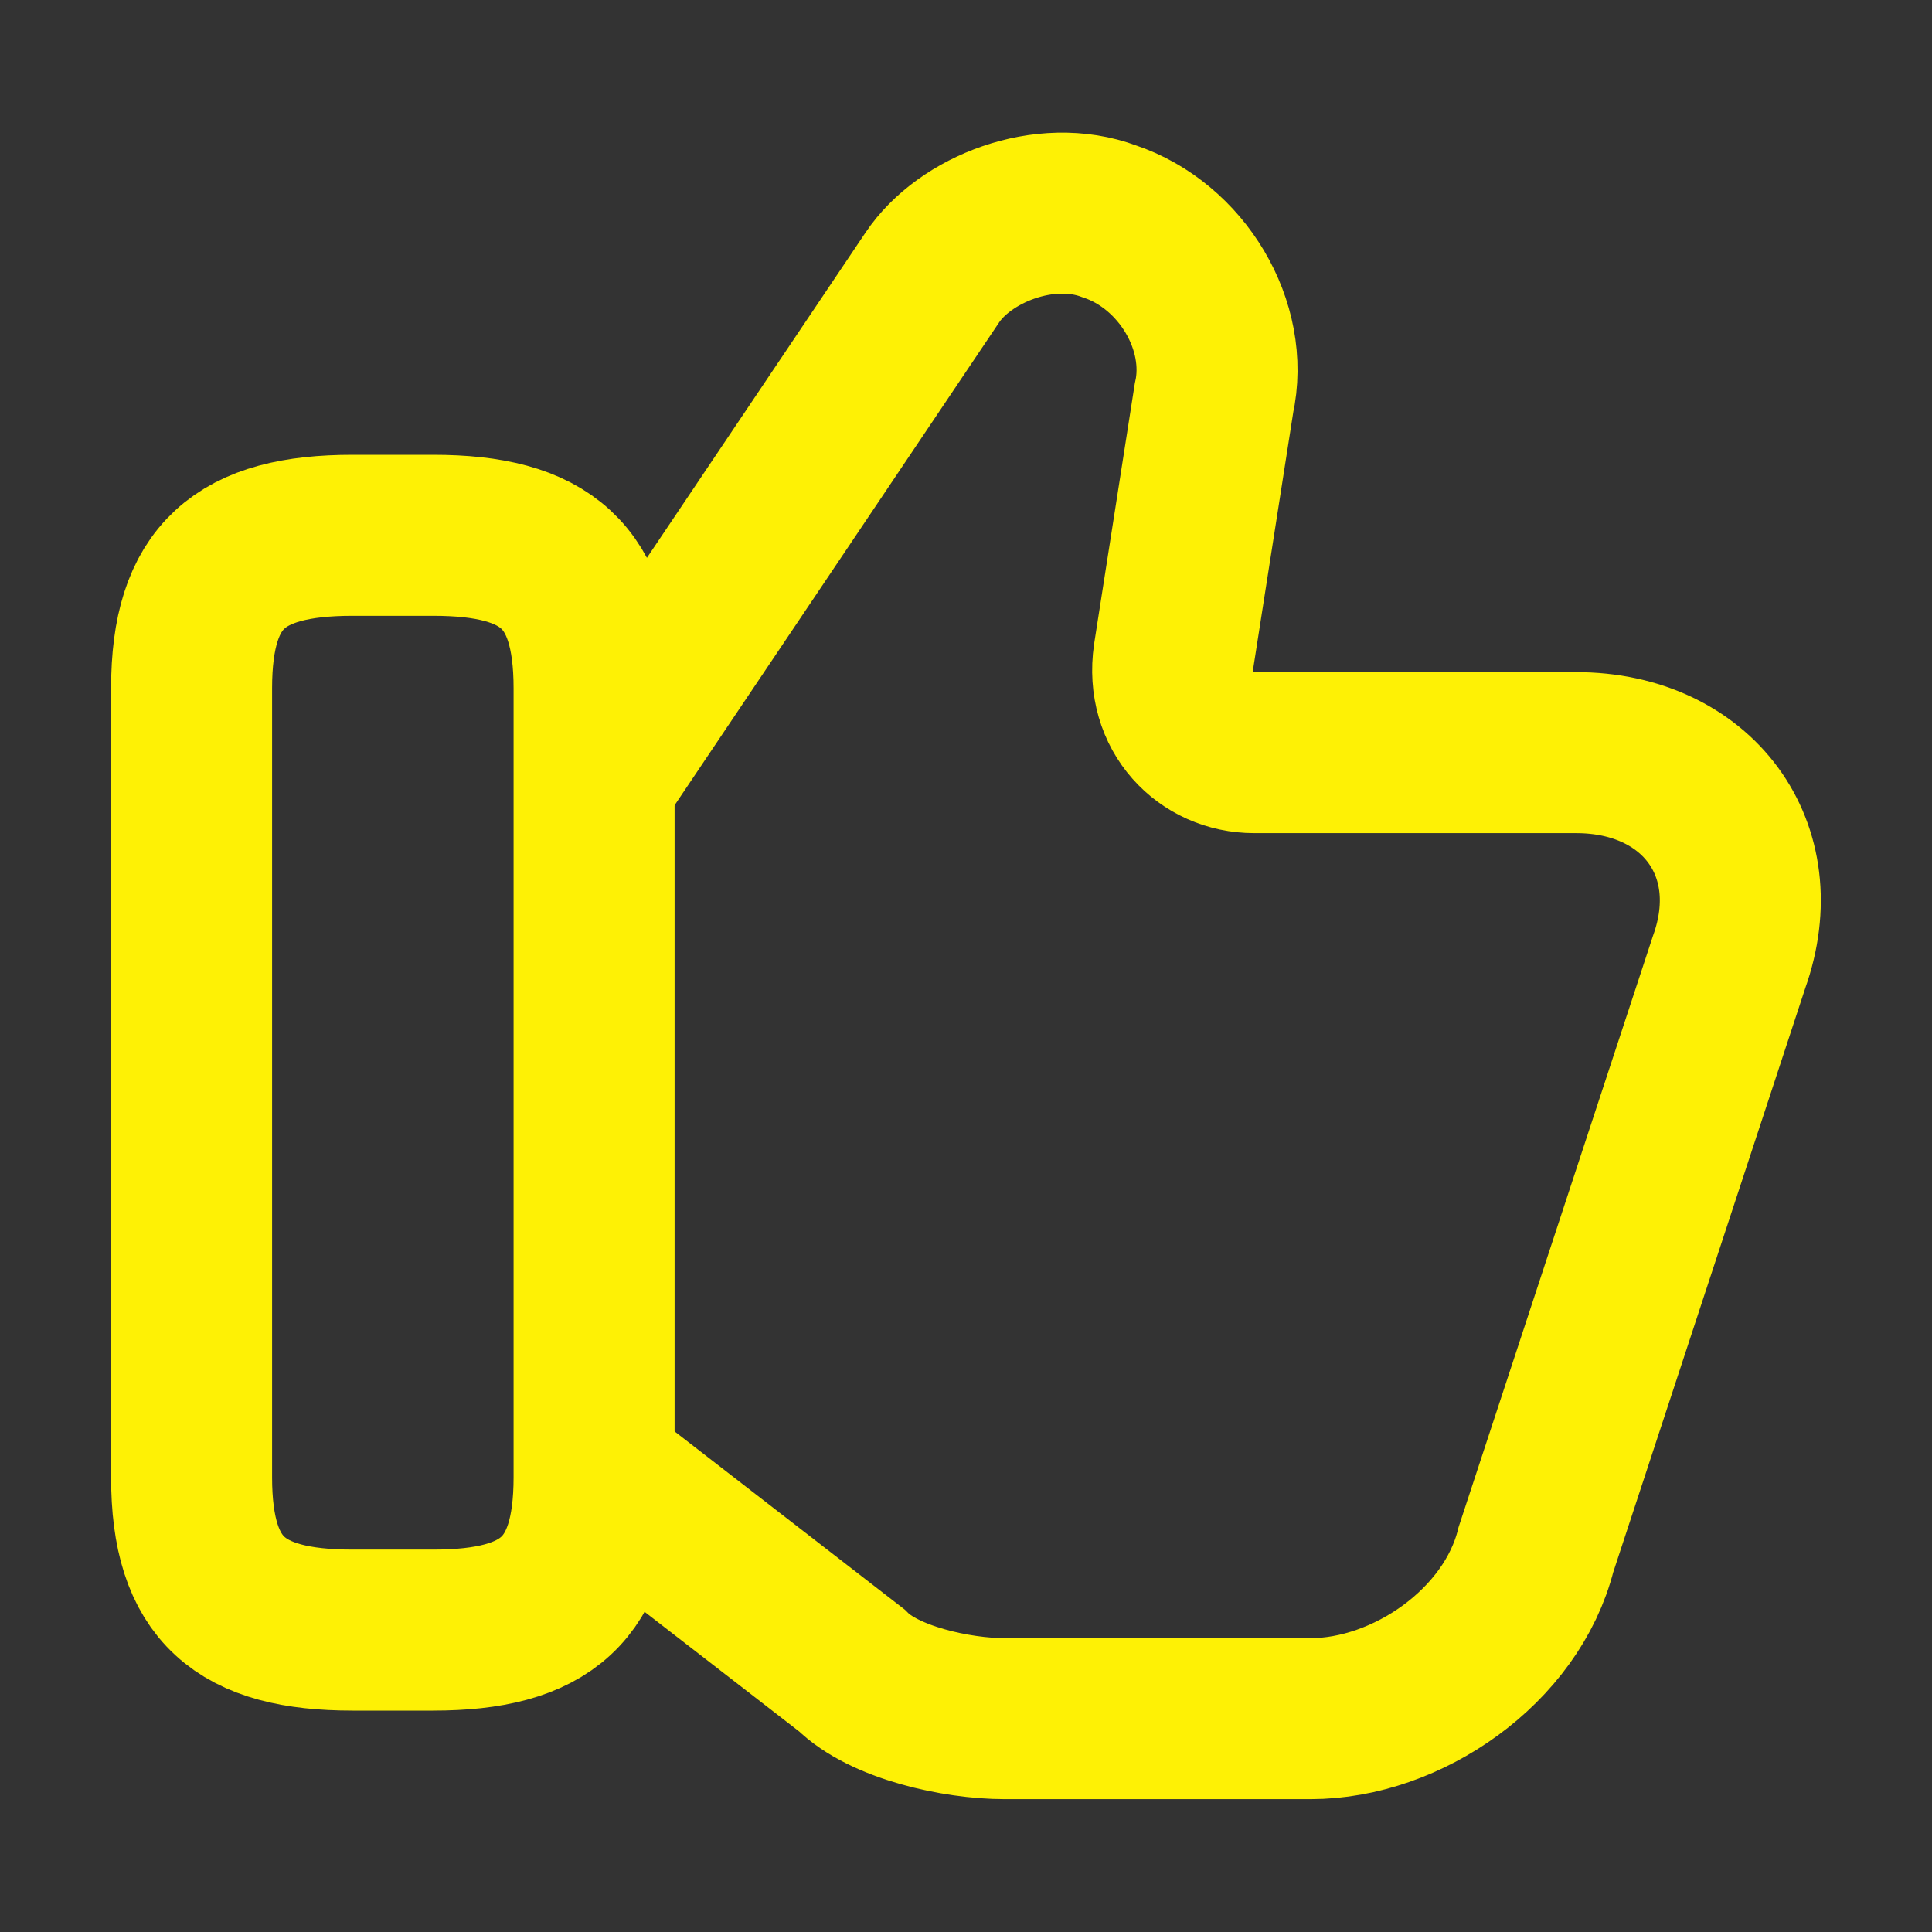 <svg width="30" height="30" viewBox="0 0 30 30" fill="none" xmlns="http://www.w3.org/2000/svg">
<rect x="0" y="0" width="30" height="30" fill="#333333" stroke="none"/>
<path d="M9.35 22.937L13.225 25.937C13.725 26.437 14.85 26.687 15.6 26.687H20.35C21.85 26.687 23.475 25.562 23.85 24.062L26.85 14.937C27.475 13.187 26.35 11.687 24.475 11.687H19.475C18.725 11.687 18.1 11.062 18.225 10.187L18.85 6.187C19.1 5.062 18.35 3.812 17.225 3.437C16.225 3.062 14.975 3.562 14.475 4.312L9.35 11.937" stroke="#FEF105" stroke-width="2.5" stroke-miterlimit="10"/>
<path d="M2.975 22.938V10.688C2.975 8.938 3.725 8.312 5.475 8.312H6.725C8.475 8.312 9.225 8.938 9.225 10.688V22.938C9.225 24.688 8.475 25.312 6.725 25.312H5.475C3.725 25.312 2.975 24.688 2.975 22.938Z" stroke="#FEF105" stroke-width="2.5" stroke-linecap="round" stroke-linejoin="round"/>
</svg>
